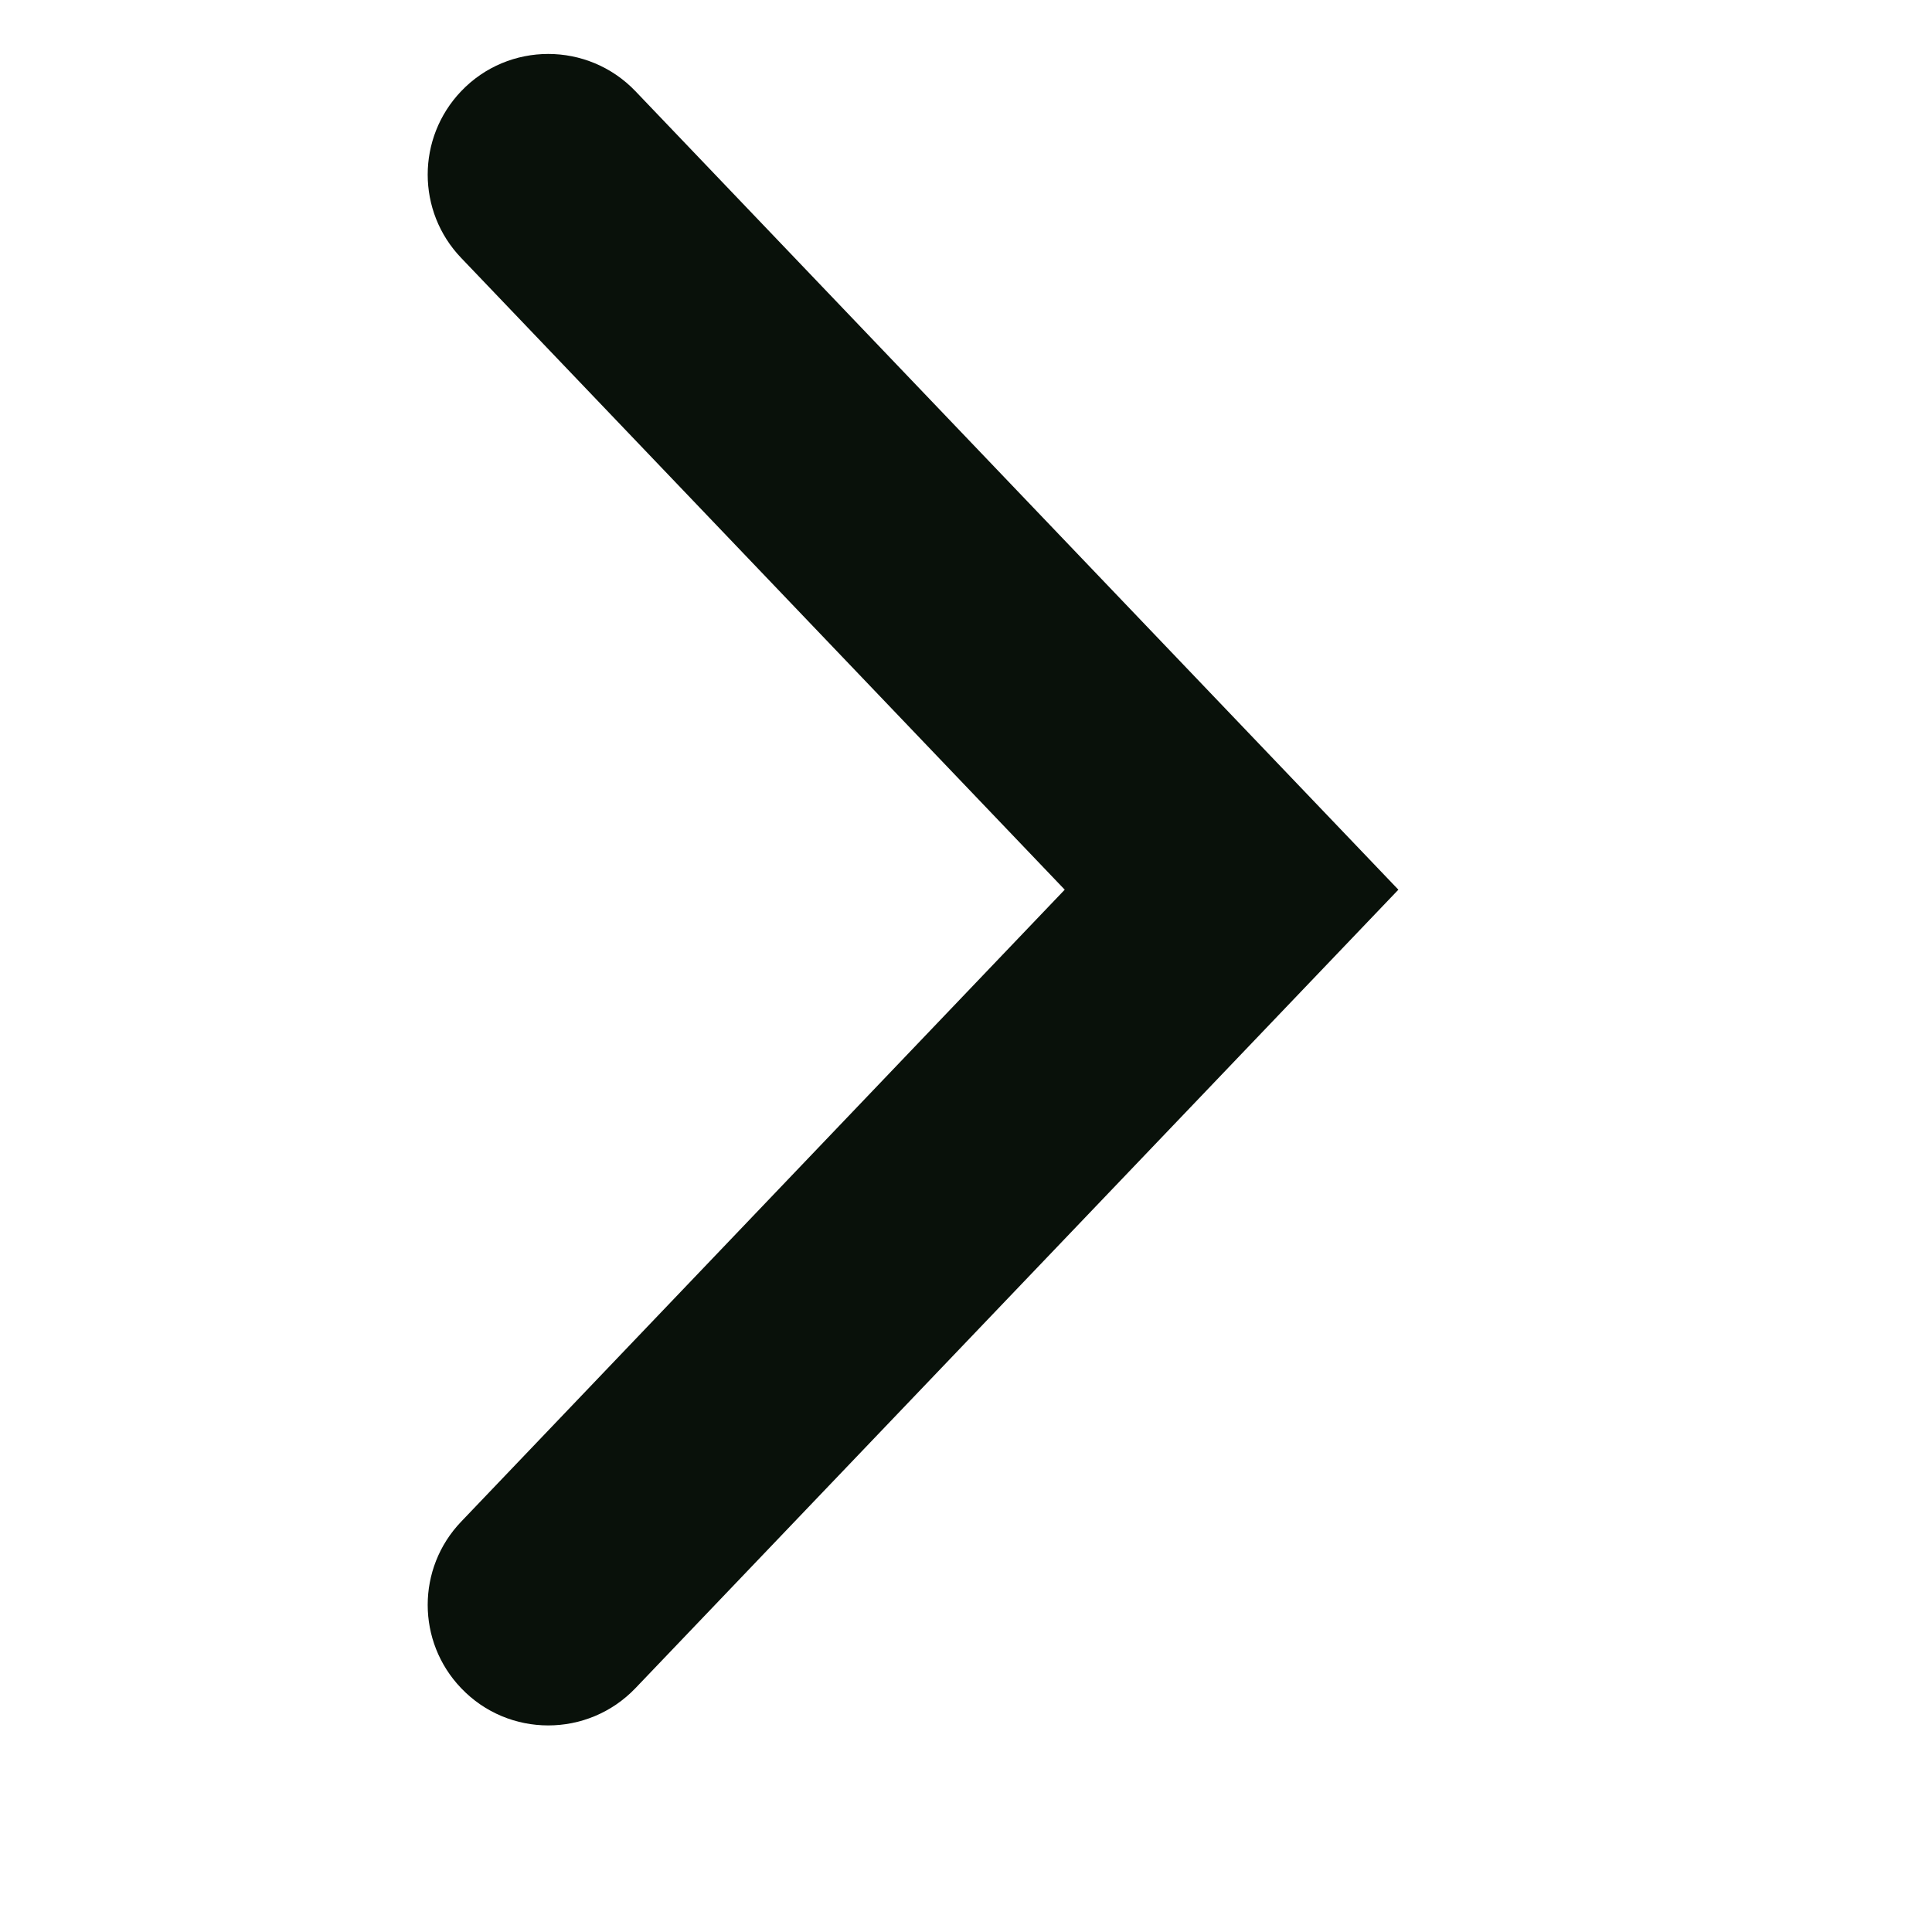 <svg width="10" height="10" viewBox="0 0 10 10" fill="none" xmlns="http://www.w3.org/2000/svg">
<path fill-rule="evenodd" clip-rule="evenodd" d="M3.289 0.472C3.043 0.215 2.632 0.215 2.387 0.472C2.156 0.714 2.156 1.094 2.387 1.335L5.511 4.605L2.387 7.876C2.156 8.117 2.156 8.497 2.387 8.738C2.632 8.995 3.043 8.995 3.289 8.738L7.238 4.605L3.289 0.472Z" fill="#09110A"/>
</svg>
